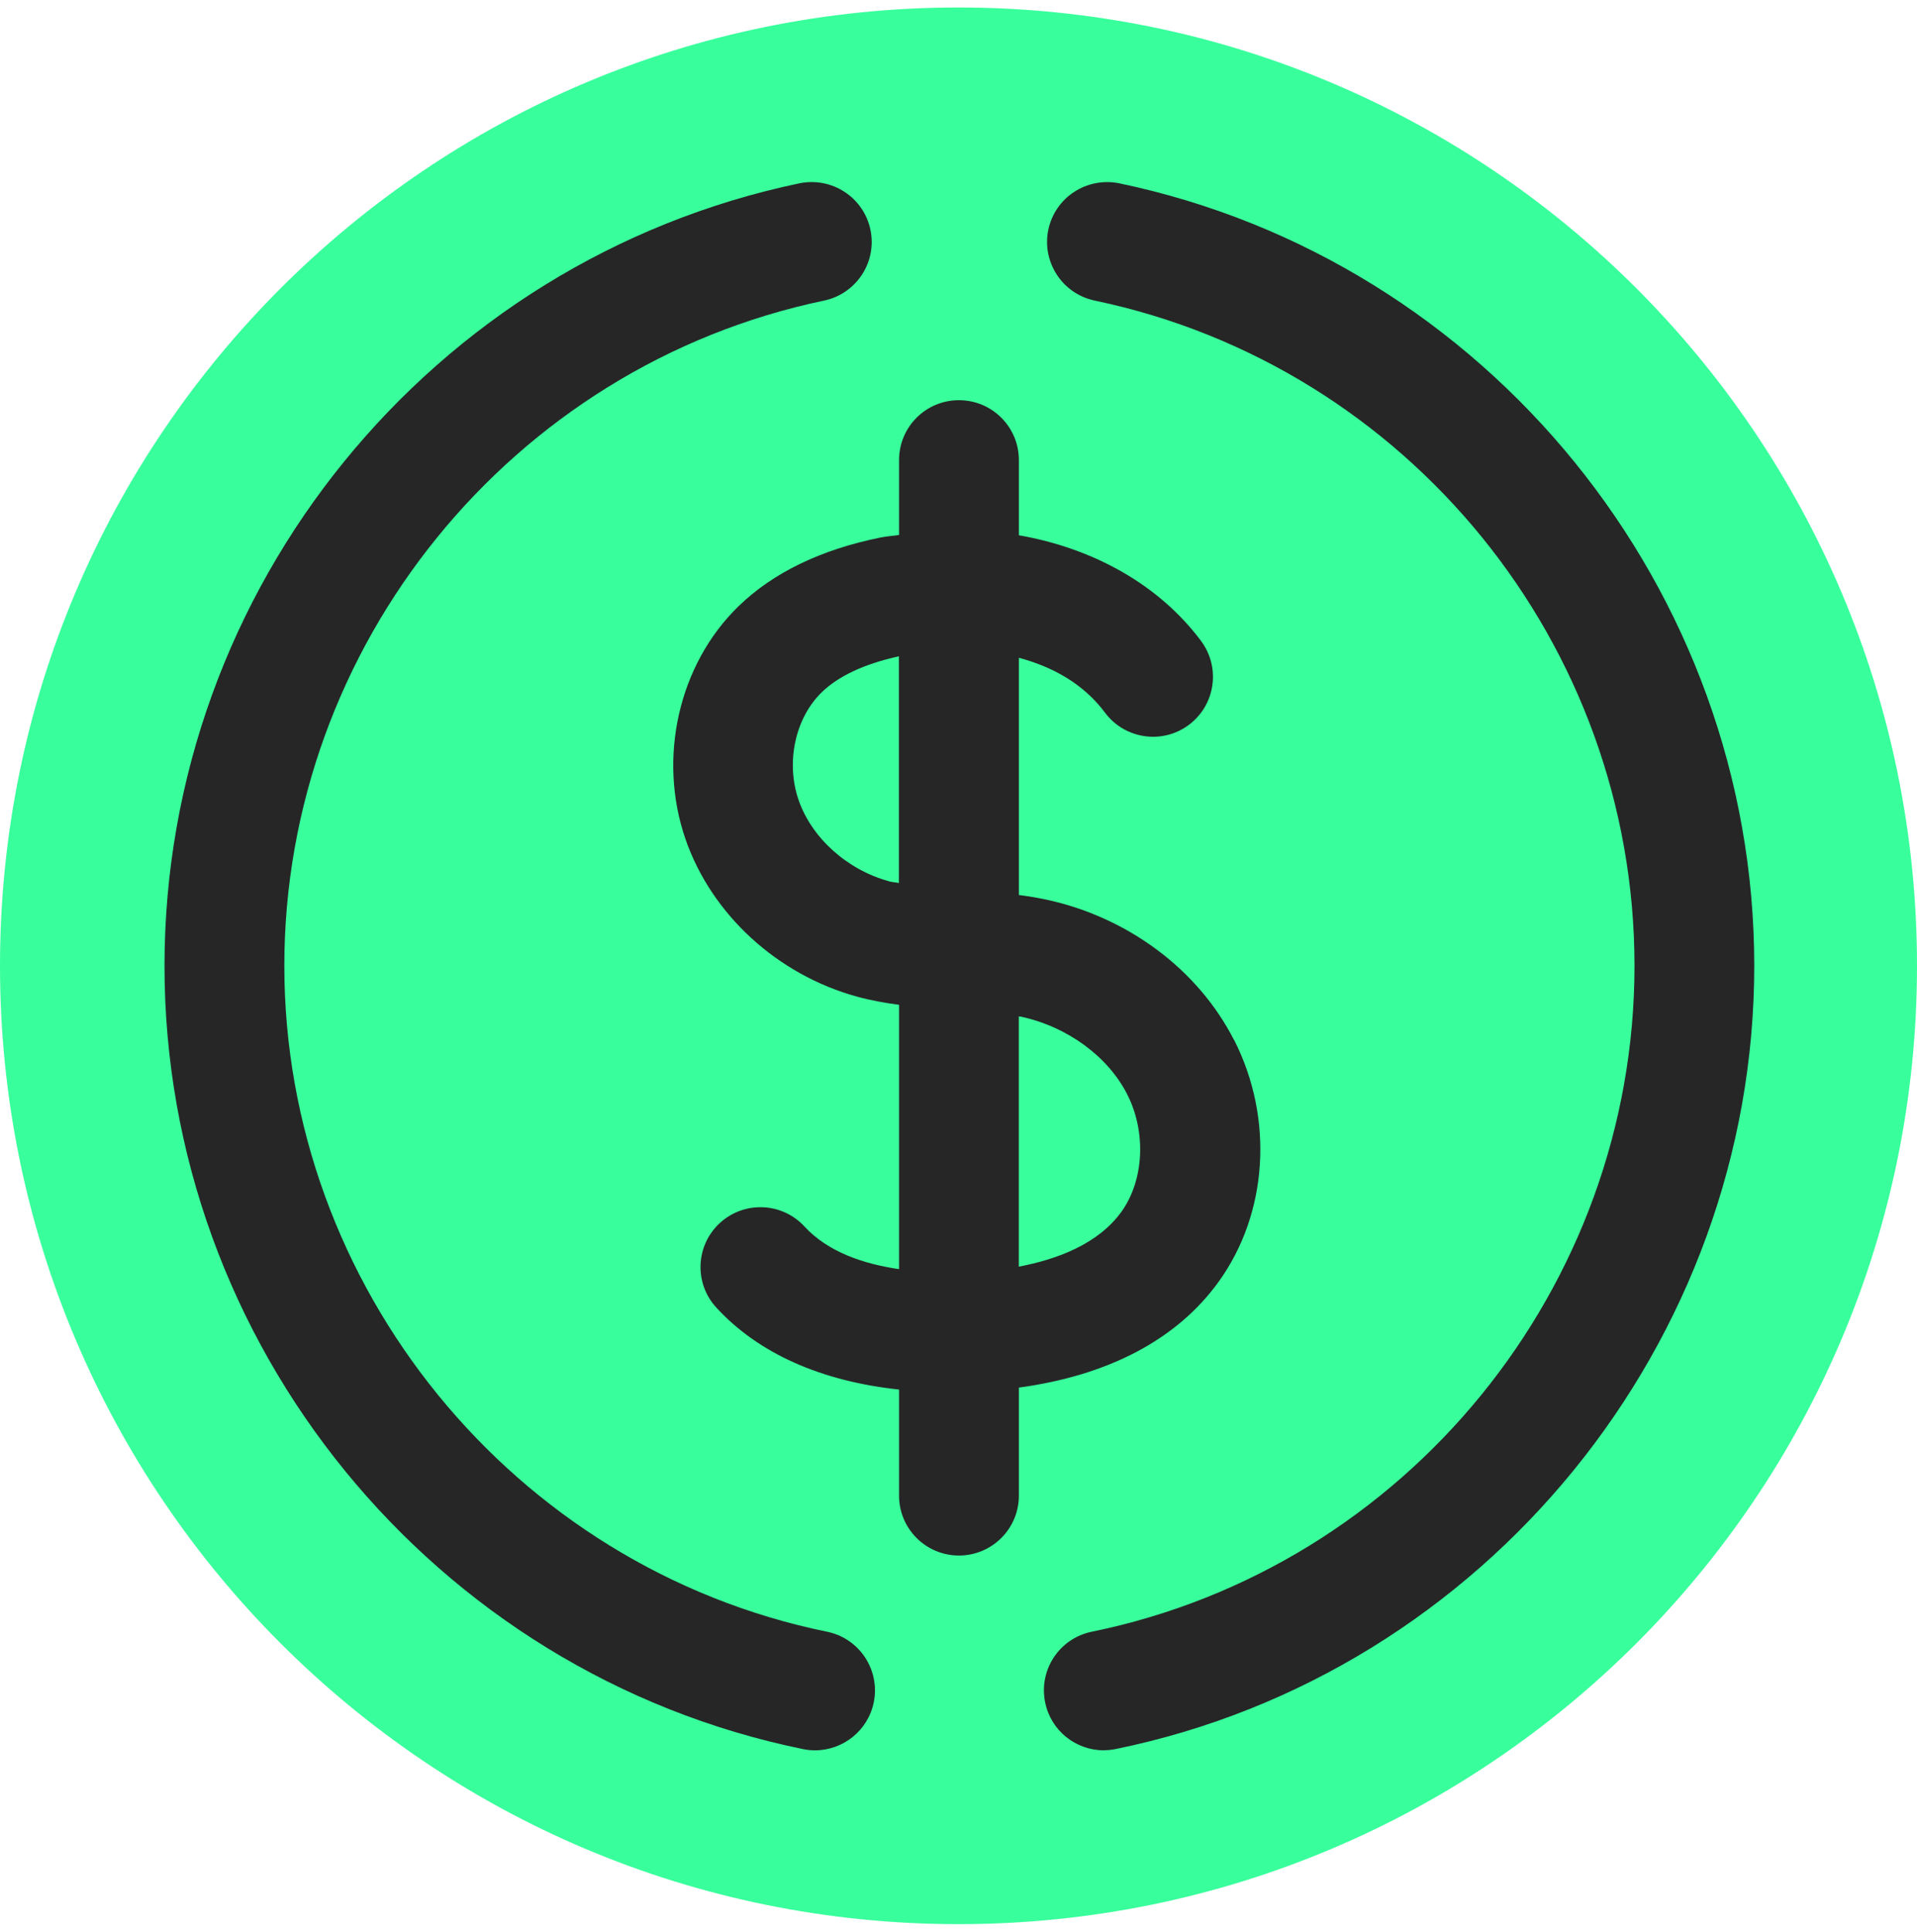 <svg width="128" height="129" viewBox="0 0 128 129" fill="none" xmlns="http://www.w3.org/2000/svg">
<g id="Layer_1" clip-path="url(#clip0_994_325)">
<path id="Vector" d="M64 128.5C99.346 128.5 128 99.846 128 64.5C128 29.154 99.346 0.5 64 0.5C28.654 0.5 0 29.154 0 64.5C0 99.846 28.654 128.5 64 128.5Z" fill="#38FF9C"/>
<path id="Vector_2" d="M54.424 116.891C54.157 116.891 53.889 116.866 53.621 116.81C28.916 111.756 10.984 89.755 10.984 64.505C10.984 39.255 28.815 17.386 53.383 12.241C55.546 11.801 57.664 13.176 58.119 15.339C58.574 17.502 57.184 19.62 55.021 20.075C34.137 24.446 18.985 43.131 18.985 64.5C18.985 85.869 34.228 104.675 55.223 108.971C57.386 109.411 58.781 111.523 58.341 113.692C57.952 115.582 56.284 116.891 54.424 116.891Z" fill="#262626"/>
<path id="Vector_3" d="M73.698 116.891C71.838 116.891 70.17 115.587 69.786 113.691C69.341 111.523 70.736 109.411 72.899 108.971C93.899 104.675 109.137 85.97 109.137 64.5C109.137 43.03 93.98 24.441 73.096 20.074C70.933 19.62 69.548 17.502 69.998 15.339C70.453 13.181 72.561 11.806 74.734 12.241C99.302 17.386 117.133 39.366 117.133 64.5C117.133 89.634 99.201 111.751 74.496 116.805C74.223 116.86 73.955 116.886 73.688 116.886L73.698 116.891Z" fill="#262626"/>
<path id="Vector_4" d="M82.4 69.463C80.01 64.763 75.319 61.255 69.861 60.078C69.239 59.946 68.633 59.85 68.031 59.77V43.93C70.255 44.521 72.332 45.648 73.783 47.594C75.107 49.363 77.609 49.732 79.383 48.408C81.152 47.084 81.516 44.582 80.197 42.808C77.407 39.068 73.03 36.617 68.031 35.747V30.724C68.031 28.515 66.242 26.726 64.028 26.726C61.815 26.726 60.031 28.515 60.031 30.724V35.727C59.616 35.793 59.207 35.813 58.787 35.899C54.81 36.703 51.621 38.244 49.311 40.488C45.318 44.365 43.893 50.617 45.773 56.045C47.512 61.068 51.904 65.102 57.241 66.562C58.186 66.82 59.116 66.982 60.031 67.103V84.757C57.645 84.408 55.275 83.605 53.718 81.912C52.222 80.284 49.695 80.183 48.068 81.674C46.44 83.17 46.334 85.697 47.83 87.324C50.655 90.397 54.835 92.242 60.031 92.798V99.884C60.031 102.092 61.82 103.882 64.028 103.882C66.237 103.882 68.031 102.092 68.031 99.884V92.667C73.995 91.858 78.574 89.467 81.364 85.606C84.664 81.037 85.069 74.699 82.405 69.453L82.4 69.463ZM59.348 58.85C56.563 58.087 54.198 55.959 53.324 53.432C52.455 50.92 53.091 47.958 54.87 46.23C56.002 45.133 57.746 44.329 60.02 43.829V58.971C59.803 58.925 59.556 58.91 59.348 58.855V58.85ZM74.874 80.931C73.323 83.079 70.584 84.105 68.026 84.59V67.876C68.072 67.886 68.127 67.886 68.173 67.897C71.261 68.559 73.98 70.55 75.269 73.092C76.552 75.614 76.386 78.834 74.874 80.931Z" fill="#262626"/>
</g>
<defs>
<clipPath id="clip0_994_325">
<rect width="128" height="128" fill="white" transform="translate(0 0.5)"/>
</clipPath>
</defs>
</svg>
